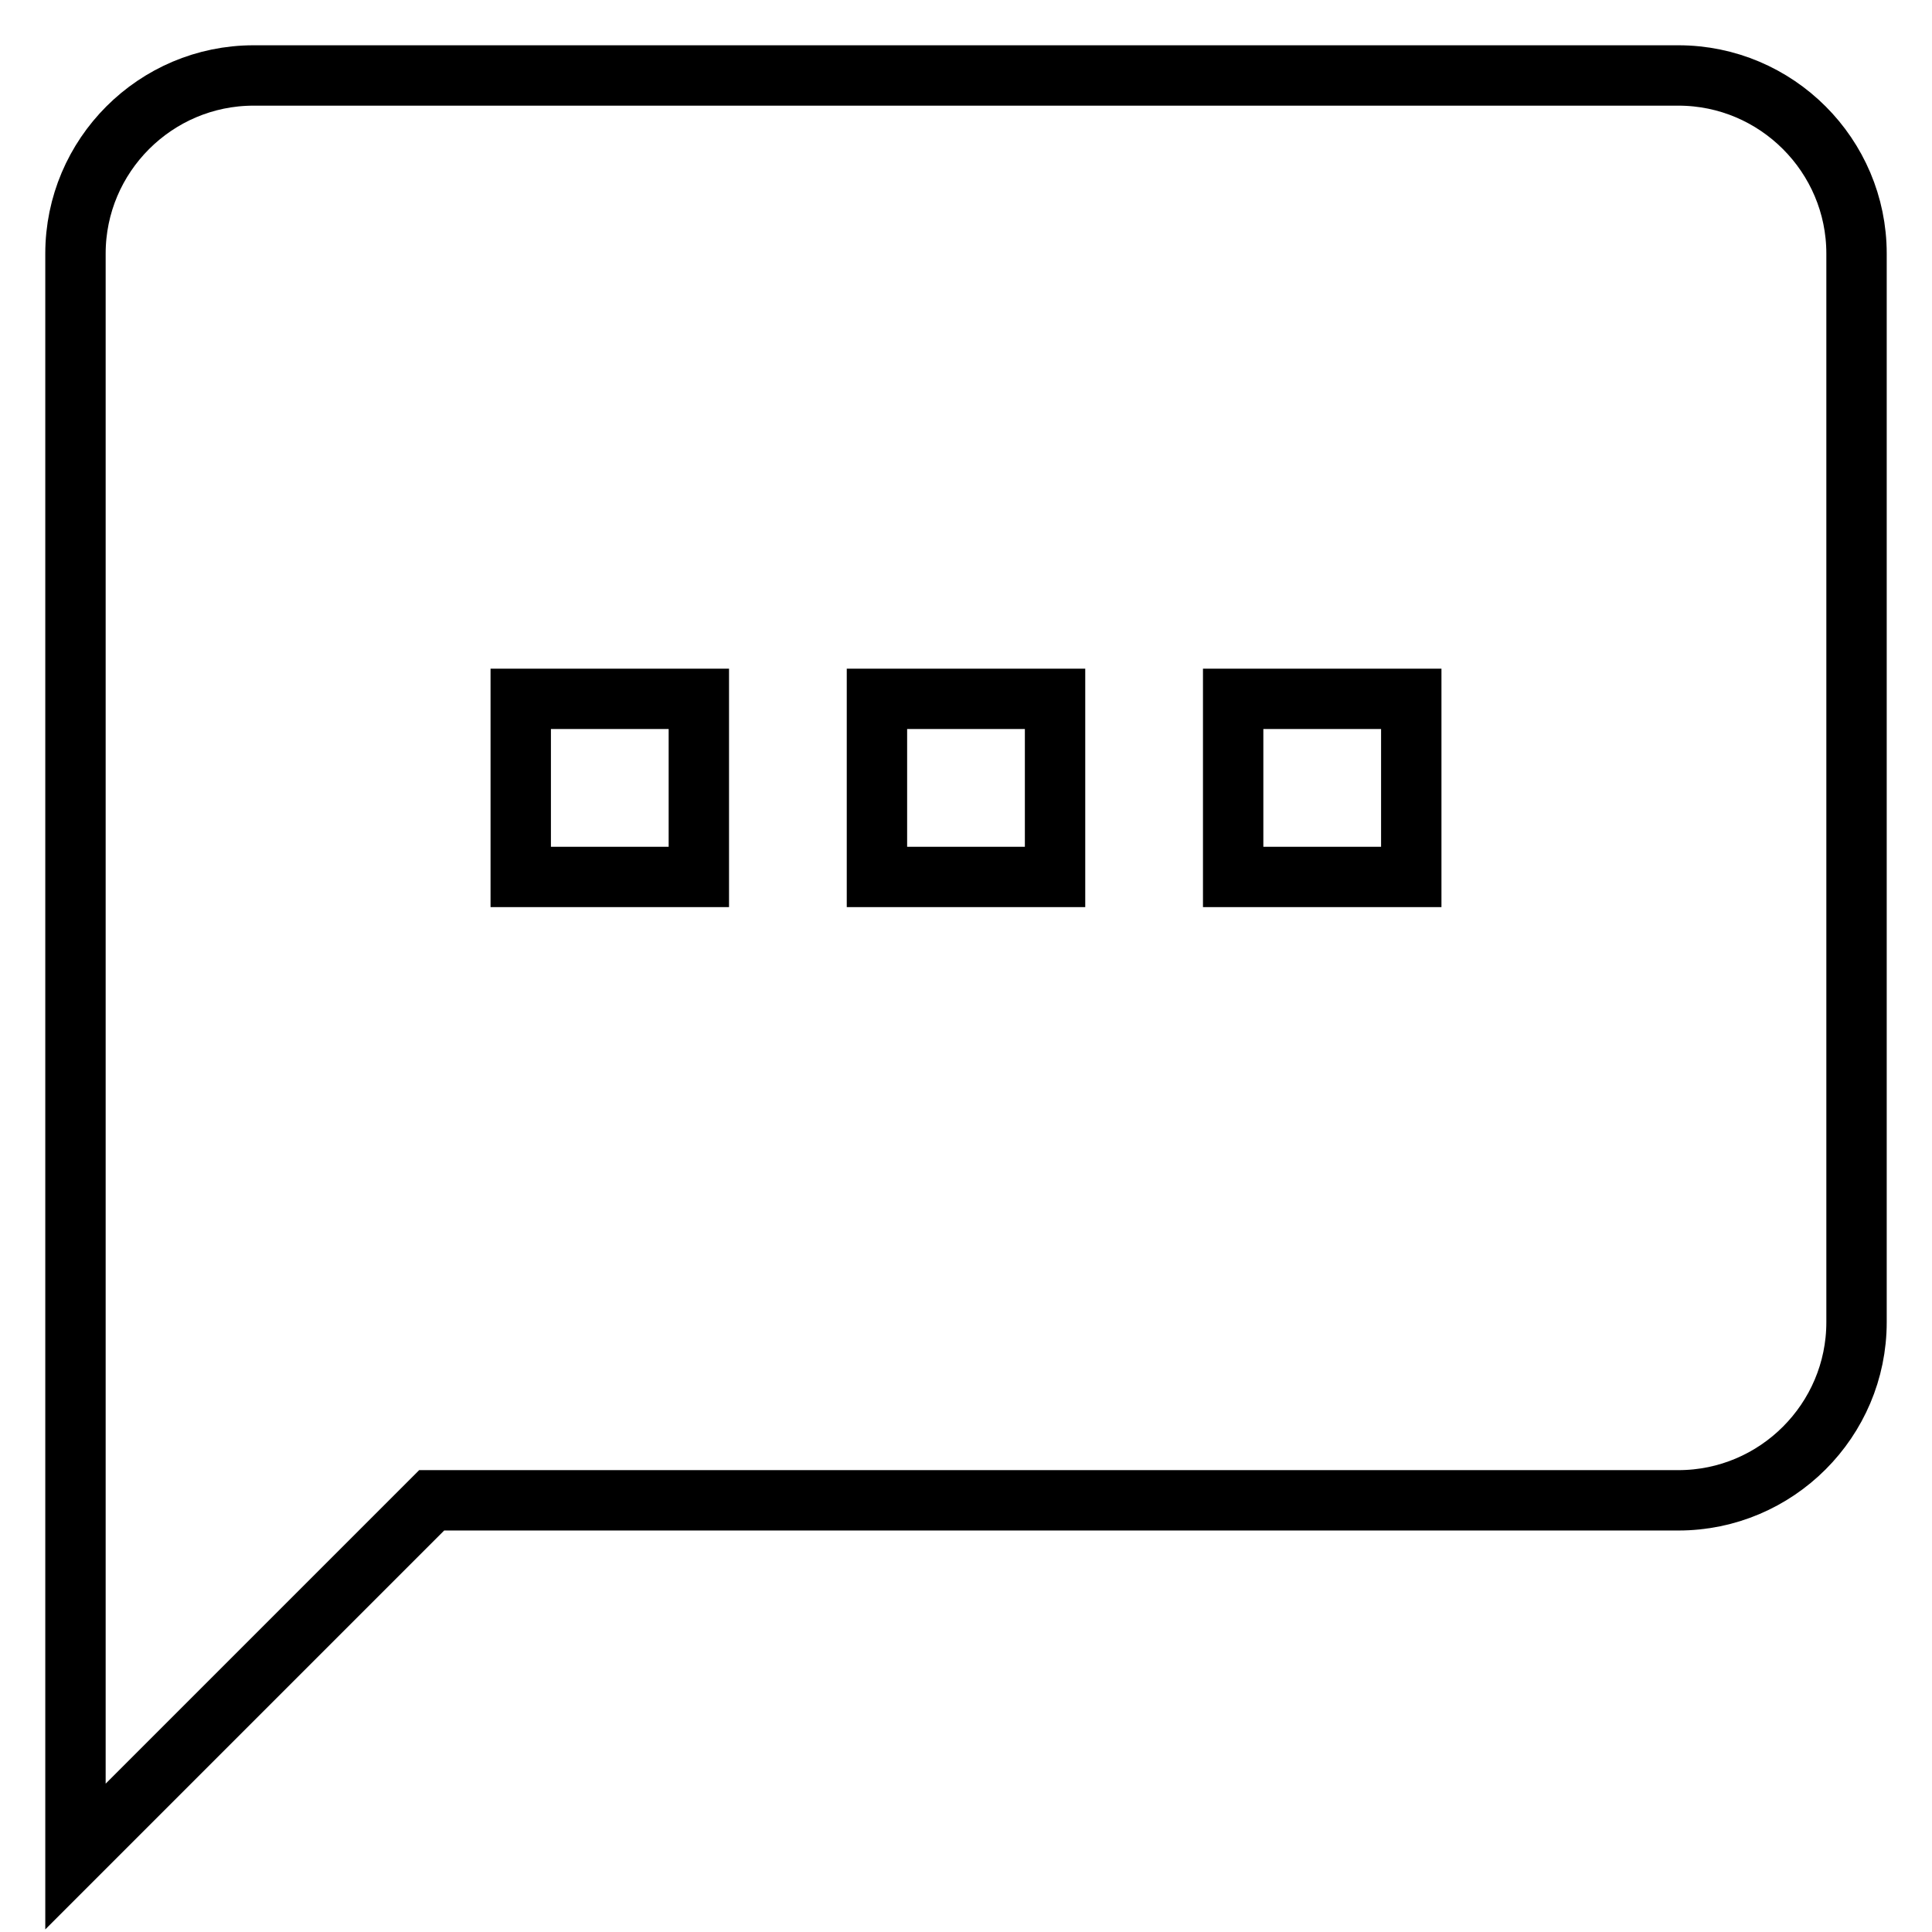 <?xml version="1.0" encoding="utf-8"?>
<!-- Svg Vector Icons : http://www.onlinewebfonts.com/icon -->
<!DOCTYPE svg PUBLIC "-//W3C//DTD SVG 1.1//EN" "http://www.w3.org/Graphics/SVG/1.1/DTD/svg11.dtd">
<svg version="1.1" xmlns="http://www.w3.org/2000/svg" xmlns:xlink="http://www.w3.org/1999/xlink" x="0px" y="0px" viewBox="0 0 256 256" enable-background="new 0 0 256 256" xml:space="preserve">
<g> <path stroke-width="8" fill-opacity="0" stroke="#000000"  d="M222.4,10H33.6C20.6,10,10,20.6,10,33.6V246l47.2-47.2h165.2c13,0,23.6-10.6,23.6-23.6V33.6 C246,20.6,235.4,10,222.4,10 M92.6,116.2H69V92.6h23.6V116.2z M139.8,116.2h-23.6V92.6h23.6V116.2z M187,116.2h-23.6V92.6H187 V116.2z"/></g>
</svg>
